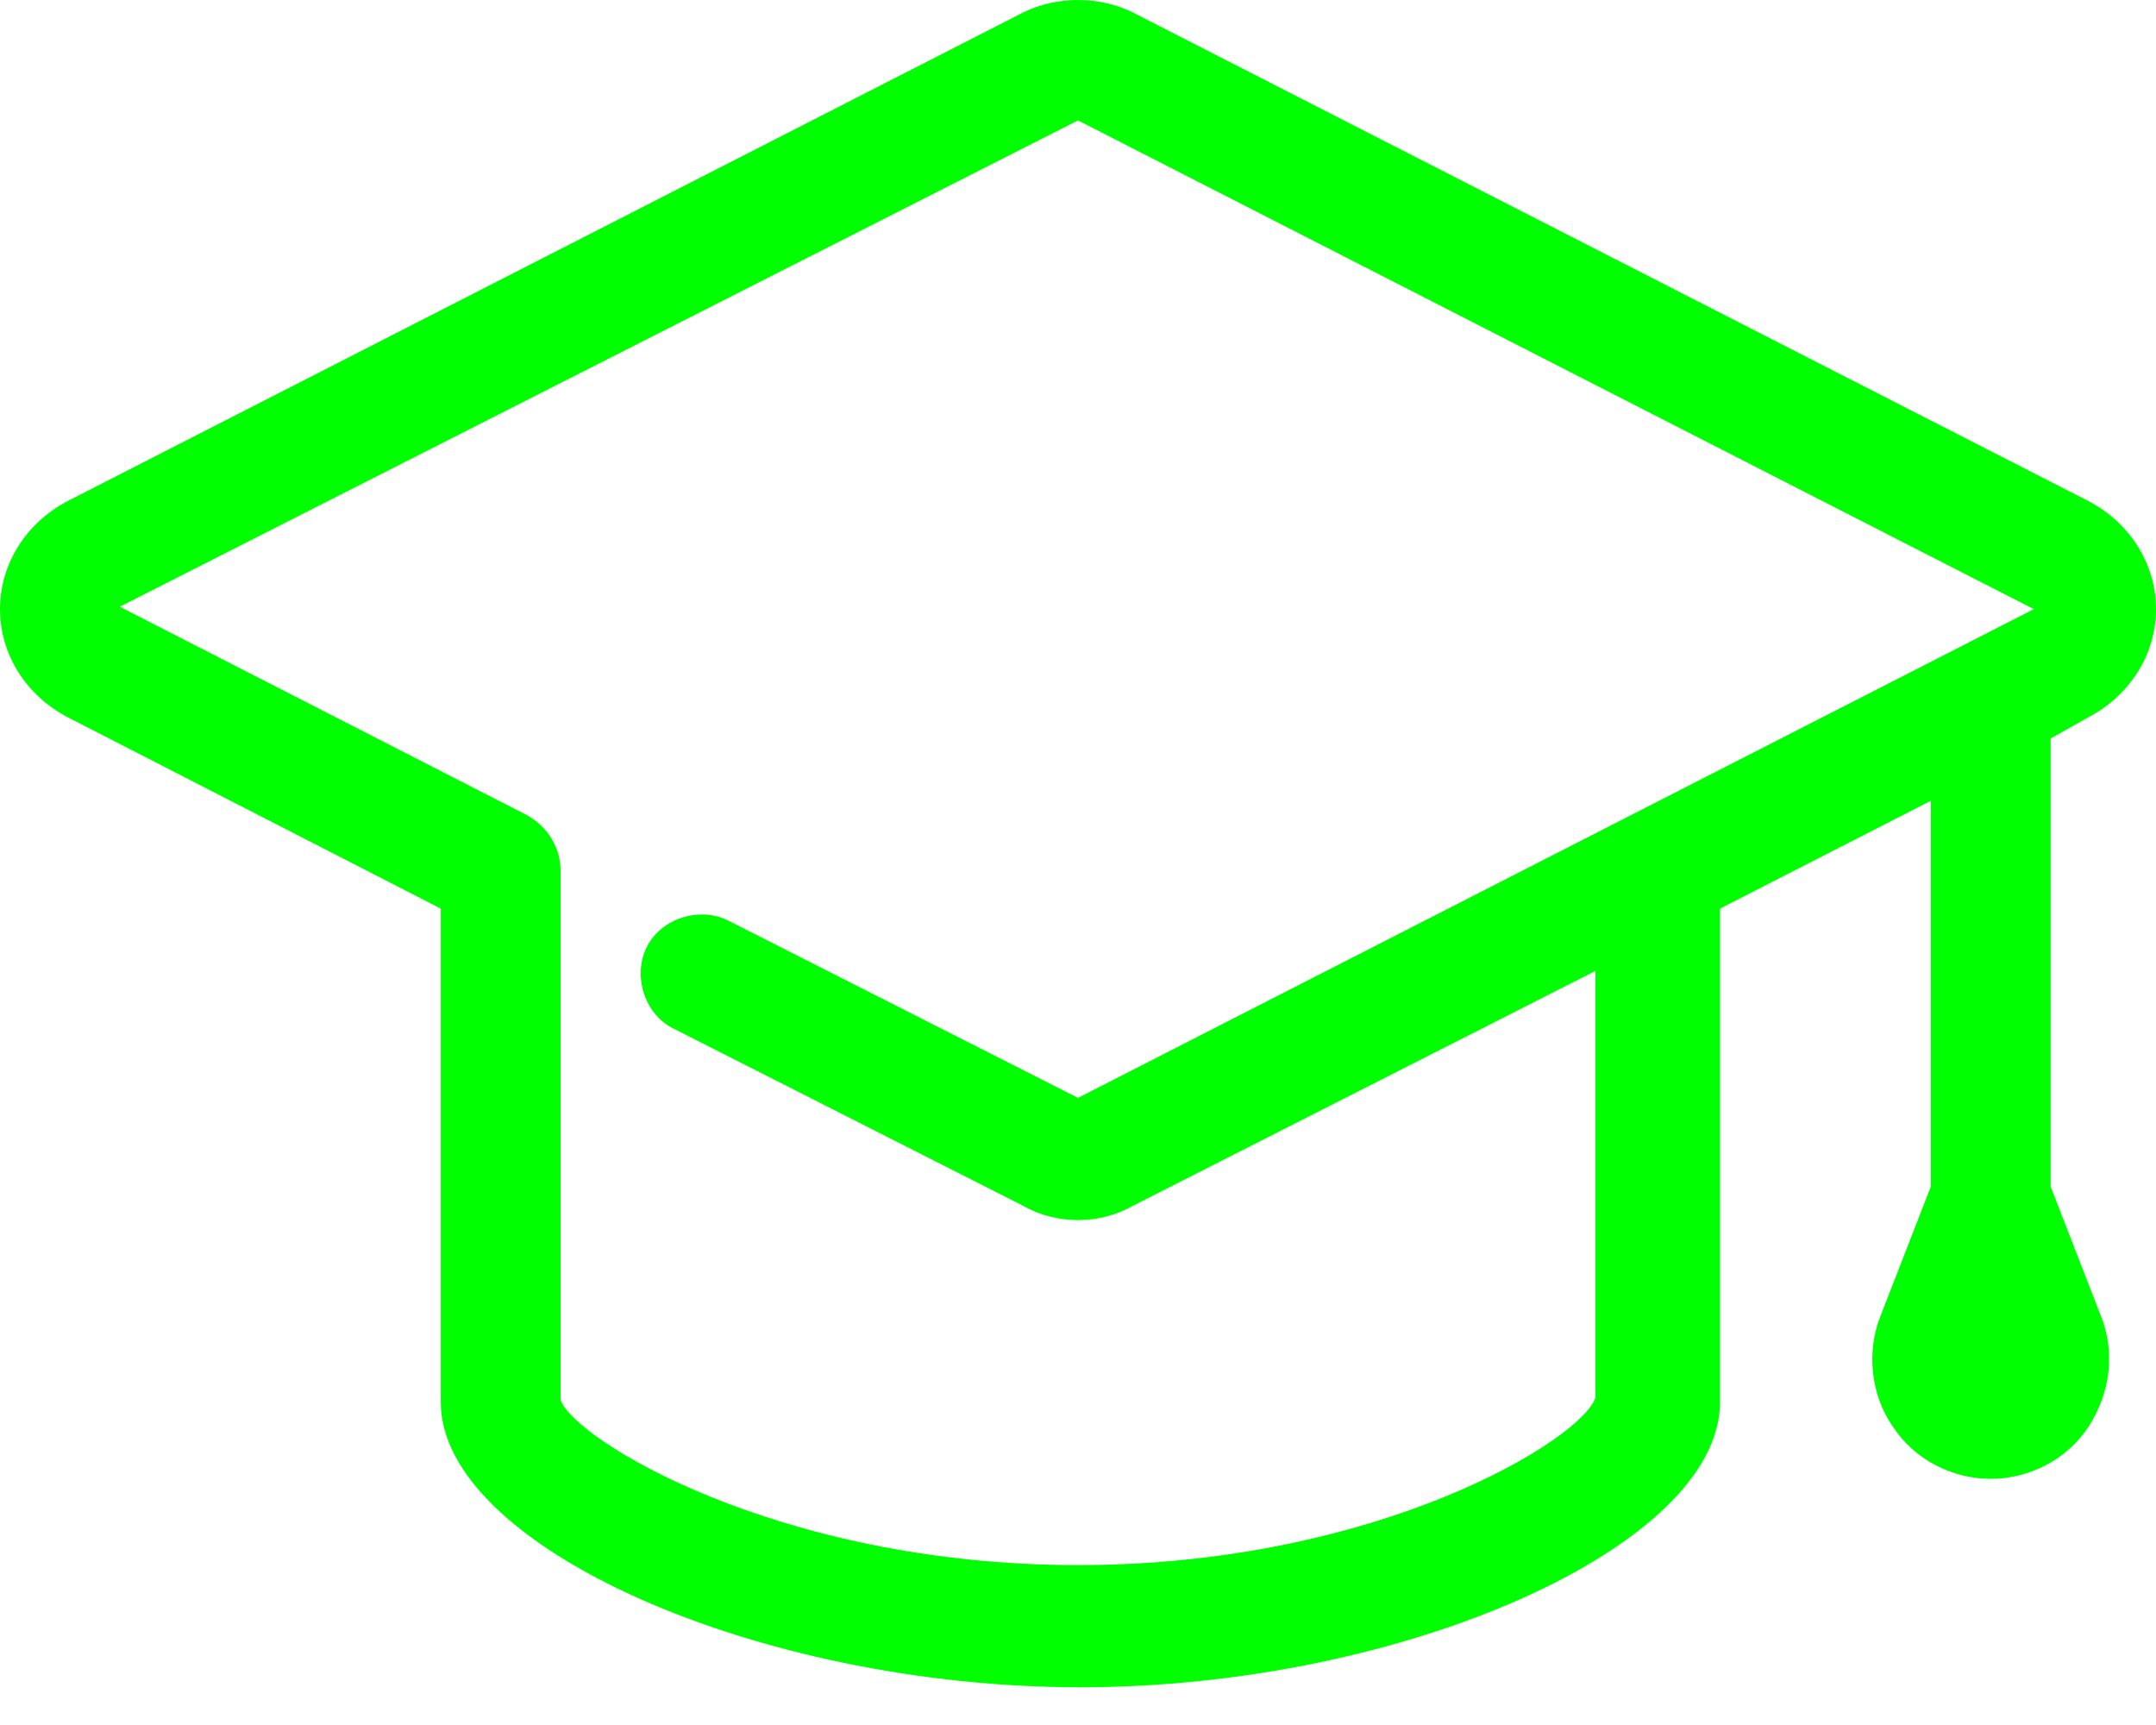 <svg xmlns="http://www.w3.org/2000/svg" width="50" height="40" viewBox="0 0 50 40" fill="none"><path d="M48.444 16.625C49.389 16.125 50 15.181 50 14.125C50 13.069 49.389 12.125 48.444 11.625L26.278 0.292C25.5 -0.097 24.5 -0.097 23.722 0.292L1.556 11.625C0.611 12.125 0 13.069 0 14.125C0 15.181 0.611 16.125 1.556 16.625L10.222 21.069V32.514C10.222 35.847 17.556 39.125 25.056 39.125C32.556 39.125 39.889 35.847 39.889 32.514V21.069L44.778 18.569V27.514L43.611 30.514C43.278 31.347 43.389 32.347 43.889 33.069C44.389 33.847 45.278 34.292 46.167 34.292C47.056 34.292 47.944 33.847 48.444 33.069C48.944 32.292 49.056 31.347 48.722 30.514L47.556 27.514V17.125L48.444 16.625ZM37 32.403C36.722 33.347 32 36.292 25 36.292C18 36.292 13.278 33.347 13 32.458V20.181C13 19.681 12.722 19.181 12.222 18.903L2.778 14.069L25 2.792L47.167 14.125L25 25.458L16.889 21.347C16.222 21.014 15.333 21.292 15 21.958C14.667 22.625 14.944 23.514 15.611 23.847L23.722 27.958C24.111 28.181 24.556 28.292 25 28.292C25.444 28.292 25.889 28.181 26.278 27.958L37 22.514V32.403Z" fill="#00FF00"></path></svg>